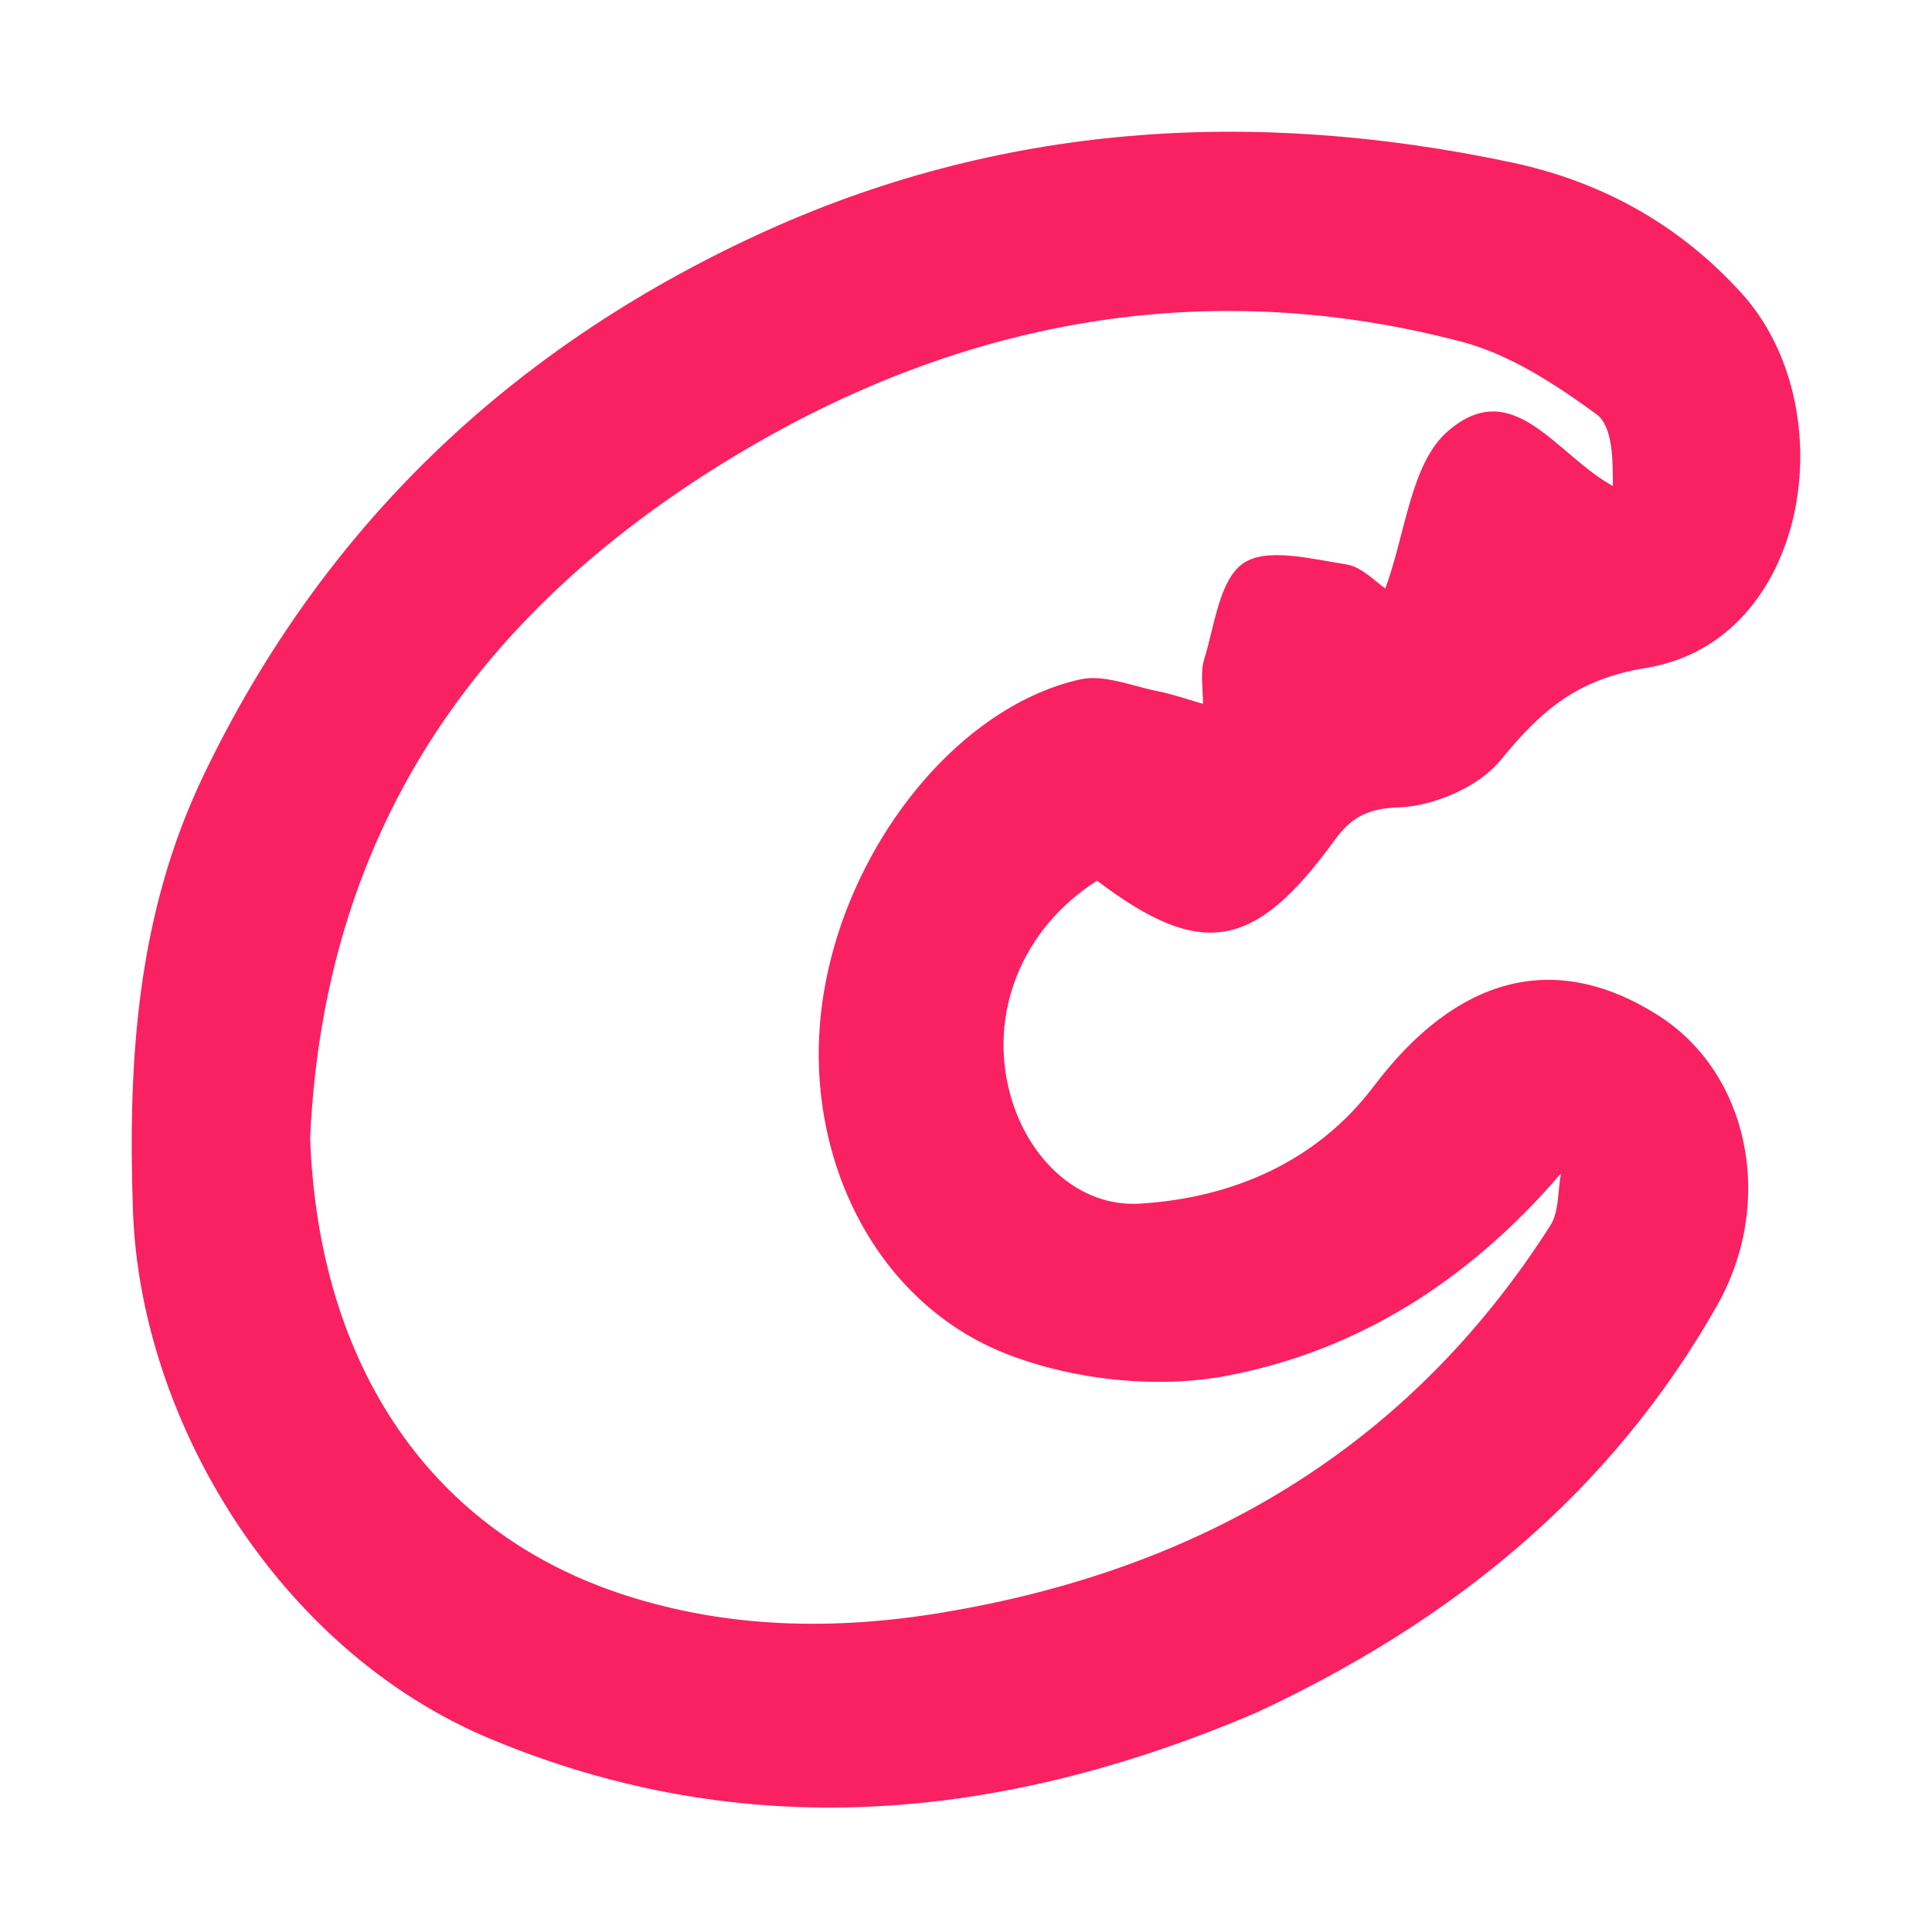<?xml version="1.0" encoding="UTF-8"?>
<svg xmlns="http://www.w3.org/2000/svg" width="44" height="44" viewBox="0 0 44 44" fill="none">
  <path d="M28.607 39.007C22.795 41.487 16.962 42.022 11.167 39.601C6.323 37.577 3.192 32.323 3.028 27.573C2.909 24.149 3.12 20.811 4.639 17.651C7.348 12.011 11.603 7.961 17.24 5.352C22.756 2.801 28.523 2.453 34.406 3.695C36.439 4.124 38.213 5.082 39.66 6.674C42.045 9.299 41.201 14.611 37.487 15.212C35.887 15.472 35.083 16.204 34.17 17.318C33.672 17.926 32.65 18.361 31.848 18.388C31.11 18.413 30.751 18.643 30.388 19.144C28.57 21.648 27.354 21.853 24.985 20.057C23.276 21.143 22.493 23.086 23.014 24.95C23.418 26.396 24.567 27.497 25.959 27.412C28.071 27.283 29.994 26.451 31.282 24.745C33.163 22.252 35.392 21.611 37.775 23.131C39.834 24.444 40.442 27.377 39.101 29.74C36.687 33.993 33.085 36.924 28.607 39.007ZM7.063 25.923C7.257 31.136 9.833 34.91 14.241 36.331C16.6 37.092 19.027 37.13 21.459 36.725C27.321 35.751 32.062 32.995 35.306 27.914C35.51 27.595 35.474 27.123 35.55 26.723C33.454 29.171 30.917 30.766 27.942 31.332C26.353 31.634 24.467 31.432 22.951 30.846C19.967 29.694 18.355 26.432 18.69 23.147C19.054 19.576 21.657 16.134 24.599 15.473C25.142 15.352 25.779 15.625 26.368 15.742C26.716 15.811 27.054 15.932 27.397 16.029C27.401 15.69 27.329 15.326 27.425 15.015C27.662 14.244 27.772 13.198 28.318 12.826C28.851 12.462 29.869 12.732 30.655 12.852C31.023 12.909 31.344 13.268 31.55 13.402C32.015 12.141 32.127 10.548 32.98 9.815C34.468 8.534 35.44 10.363 36.732 11.068C36.734 10.461 36.726 9.702 36.36 9.435C35.426 8.755 34.391 8.073 33.293 7.784C27.454 6.247 21.895 7.296 16.816 10.335C11.078 13.767 7.392 18.694 7.063 25.923Z" fill="#F92162"></path>
</svg>

